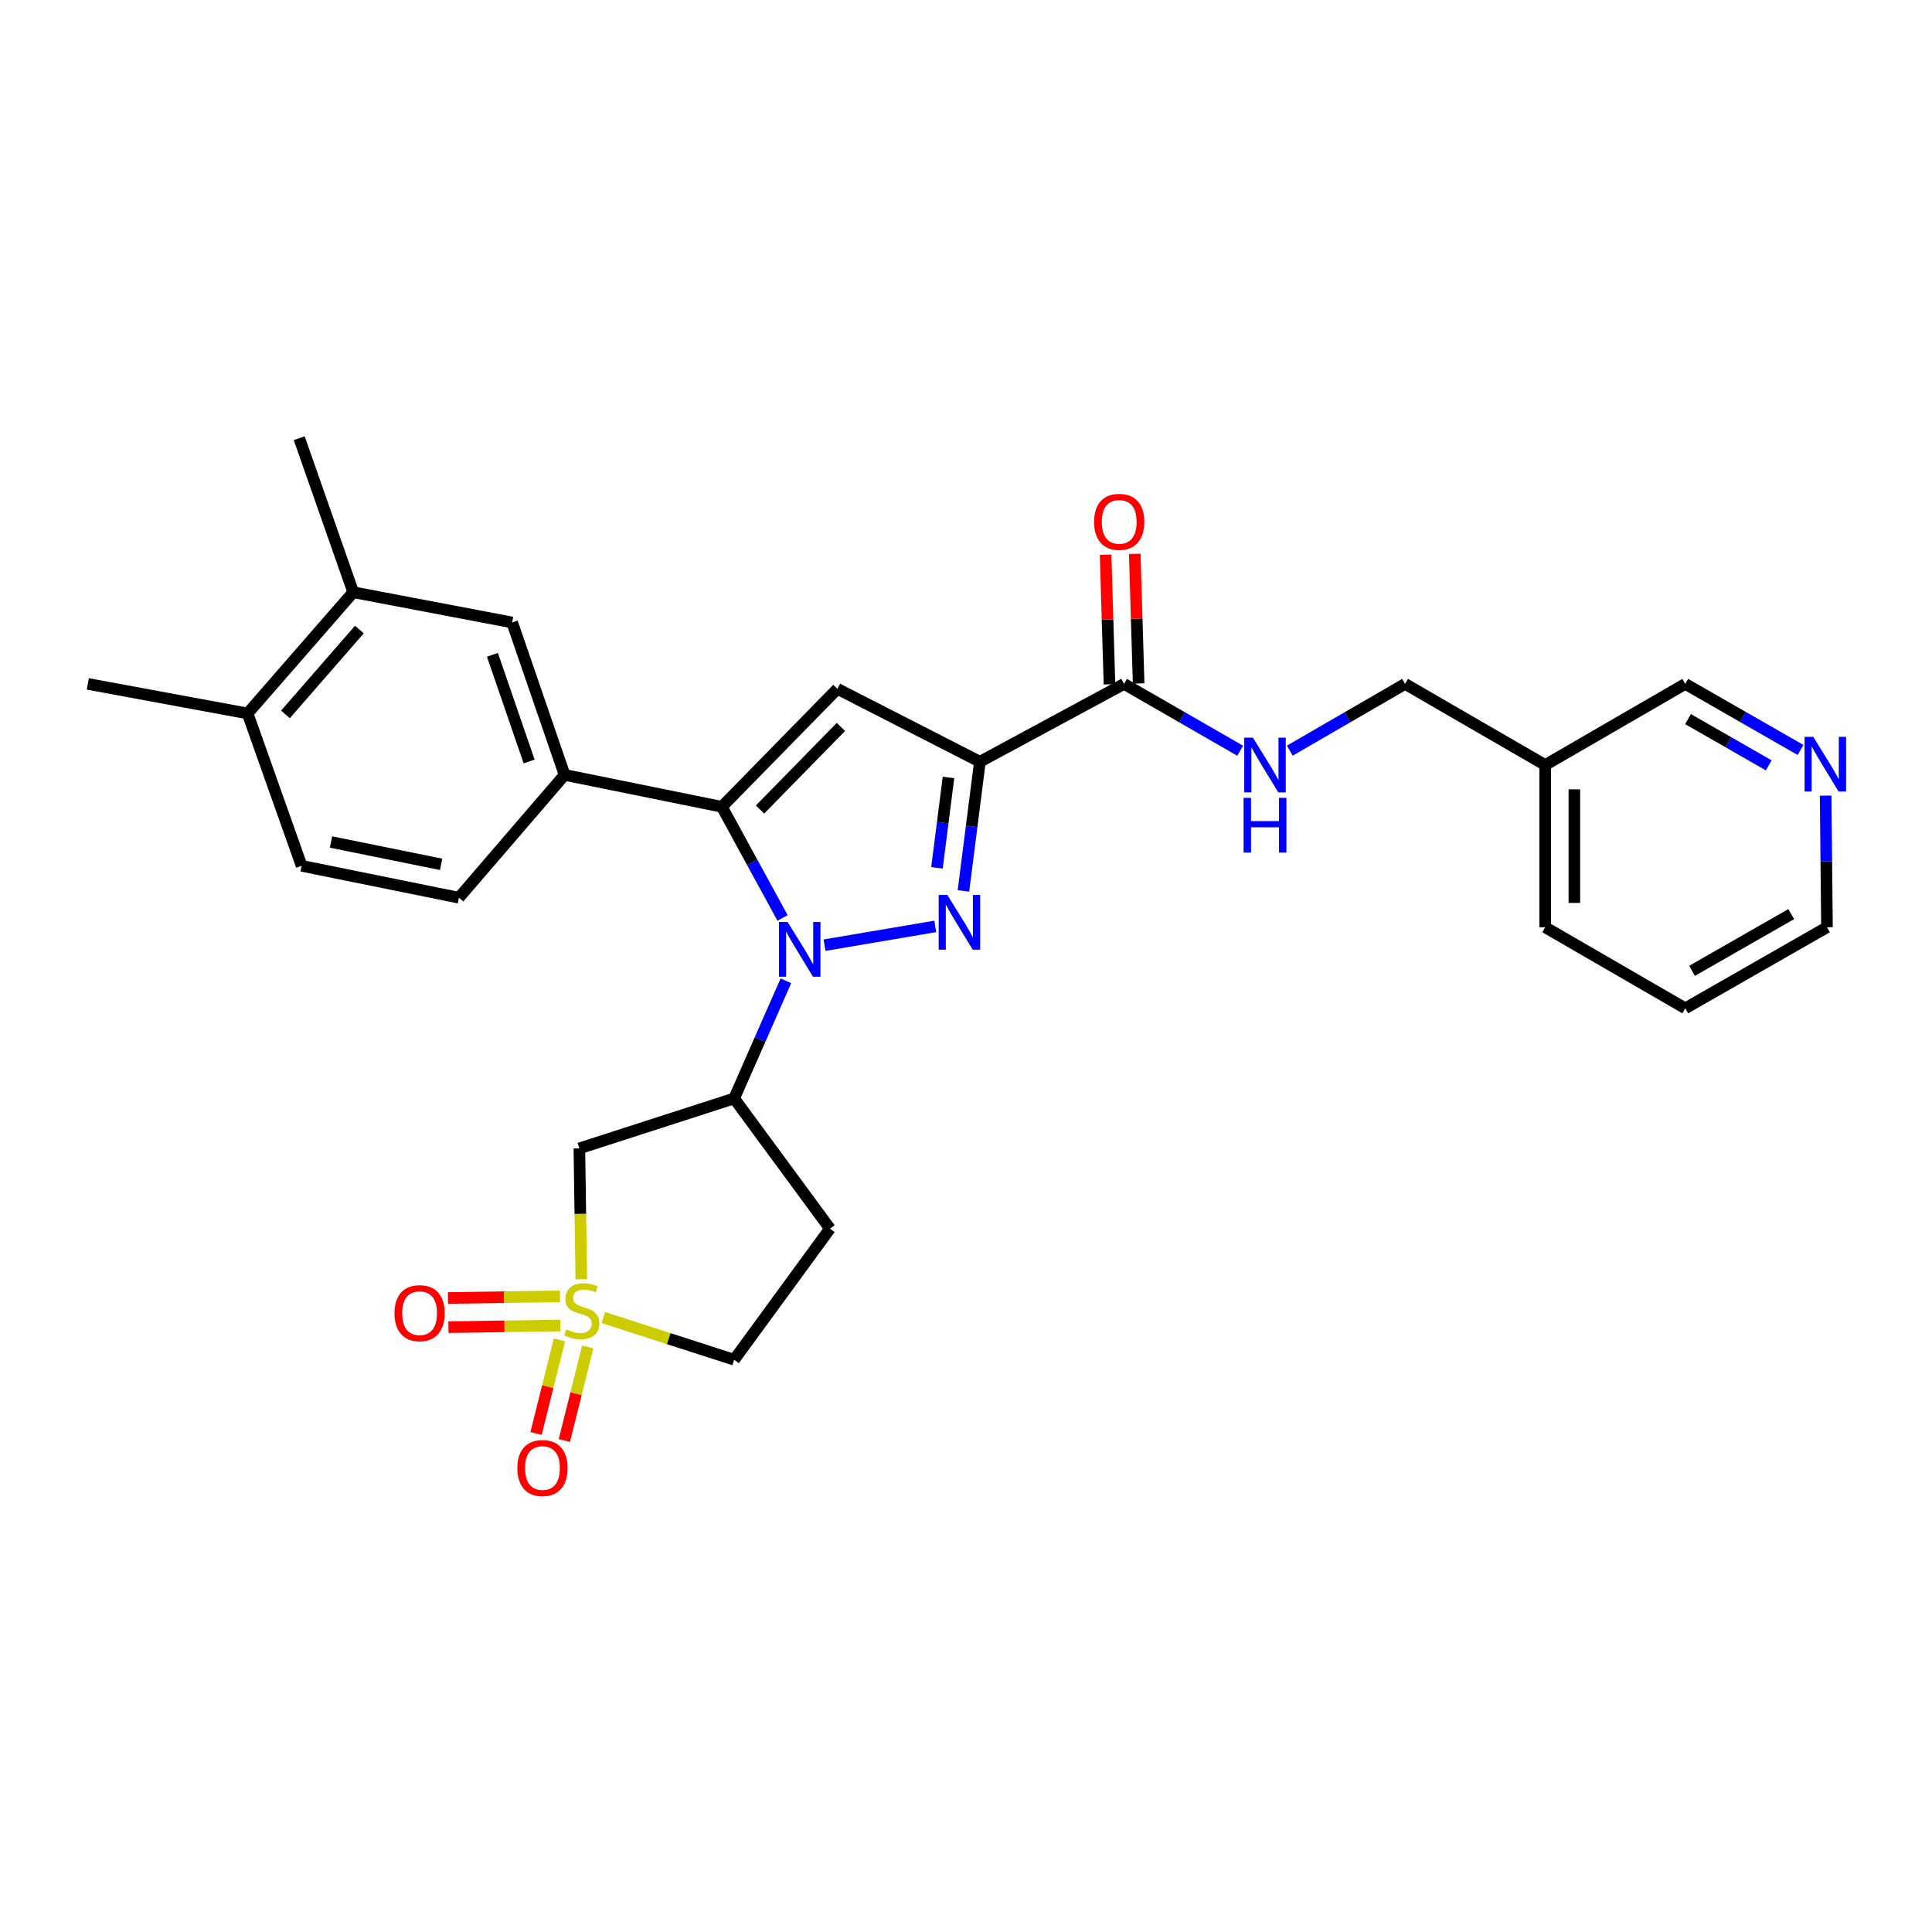 <?xml version='1.0' encoding='iso-8859-1'?>
<svg version='1.1' baseProfile='full'
              xmlns='http://www.w3.org/2000/svg'
                      xmlns:rdkit='http://www.rdkit.org/xml'
                      xmlns:xlink='http://www.w3.org/1999/xlink'
                  xml:space='preserve'
width='1000px' height='1000px' viewBox='0 0 1000 1000'>
<!-- END OF HEADER -->
<rect style='opacity:1.0;fill:#FFFFFF;stroke:none' width='1000' height='1000' x='0' y='0'> </rect>
<path class='bond-0' d='M 426.773,489.221 L 484.093,479.507' style='fill:none;fill-rule:evenodd;stroke:#0000FF;stroke-width:6px;stroke-linecap:butt;stroke-linejoin:miter;stroke-opacity:1' />
<path class='bond-2' d='M 405.057,475.134 L 389.348,446.365' style='fill:none;fill-rule:evenodd;stroke:#0000FF;stroke-width:6px;stroke-linecap:butt;stroke-linejoin:miter;stroke-opacity:1' />
<path class='bond-2' d='M 389.348,446.365 L 373.639,417.595' style='fill:none;fill-rule:evenodd;stroke:#000000;stroke-width:6px;stroke-linecap:butt;stroke-linejoin:miter;stroke-opacity:1' />
<path class='bond-5' d='M 406.779,507.663 L 393.384,538.107' style='fill:none;fill-rule:evenodd;stroke:#0000FF;stroke-width:6px;stroke-linecap:butt;stroke-linejoin:miter;stroke-opacity:1' />
<path class='bond-5' d='M 393.384,538.107 L 379.989,568.552' style='fill:none;fill-rule:evenodd;stroke:#000000;stroke-width:6px;stroke-linecap:butt;stroke-linejoin:miter;stroke-opacity:1' />
<path class='bond-1' d='M 498.674,461.133 L 502.932,427.709' style='fill:none;fill-rule:evenodd;stroke:#0000FF;stroke-width:6px;stroke-linecap:butt;stroke-linejoin:miter;stroke-opacity:1' />
<path class='bond-1' d='M 502.932,427.709 L 507.189,394.284' style='fill:none;fill-rule:evenodd;stroke:#000000;stroke-width:6px;stroke-linecap:butt;stroke-linejoin:miter;stroke-opacity:1' />
<path class='bond-1' d='M 484.973,449.198 L 487.954,425.801' style='fill:none;fill-rule:evenodd;stroke:#0000FF;stroke-width:6px;stroke-linecap:butt;stroke-linejoin:miter;stroke-opacity:1' />
<path class='bond-1' d='M 487.954,425.801 L 490.934,402.404' style='fill:none;fill-rule:evenodd;stroke:#000000;stroke-width:6px;stroke-linecap:butt;stroke-linejoin:miter;stroke-opacity:1' />
<path class='bond-7' d='M 507.189,394.284 L 581.812,353.987' style='fill:none;fill-rule:evenodd;stroke:#000000;stroke-width:6px;stroke-linecap:butt;stroke-linejoin:miter;stroke-opacity:1' />
<path class='bond-29' d='M 507.189,394.284 L 433.431,356.537' style='fill:none;fill-rule:evenodd;stroke:#000000;stroke-width:6px;stroke-linecap:butt;stroke-linejoin:miter;stroke-opacity:1' />
<path class='bond-4' d='M 373.639,417.595 L 433.431,356.537' style='fill:none;fill-rule:evenodd;stroke:#000000;stroke-width:6px;stroke-linecap:butt;stroke-linejoin:miter;stroke-opacity:1' />
<path class='bond-4' d='M 393.396,419.001 L 435.25,376.26' style='fill:none;fill-rule:evenodd;stroke:#000000;stroke-width:6px;stroke-linecap:butt;stroke-linejoin:miter;stroke-opacity:1' />
<path class='bond-8' d='M 373.639,417.595 L 292.23,401.079' style='fill:none;fill-rule:evenodd;stroke:#000000;stroke-width:6px;stroke-linecap:butt;stroke-linejoin:miter;stroke-opacity:1' />
<path class='bond-3' d='M 300.887,662.144 L 300.38,628.274' style='fill:none;fill-rule:evenodd;stroke:#CCCC00;stroke-width:6px;stroke-linecap:butt;stroke-linejoin:miter;stroke-opacity:1' />
<path class='bond-3' d='M 300.38,628.274 L 299.872,594.404' style='fill:none;fill-rule:evenodd;stroke:#000000;stroke-width:6px;stroke-linecap:butt;stroke-linejoin:miter;stroke-opacity:1' />
<path class='bond-11' d='M 289.839,670.981 L 260.863,671.412' style='fill:none;fill-rule:evenodd;stroke:#CCCC00;stroke-width:6px;stroke-linecap:butt;stroke-linejoin:miter;stroke-opacity:1' />
<path class='bond-11' d='M 260.863,671.412 L 231.887,671.844' style='fill:none;fill-rule:evenodd;stroke:#FF0000;stroke-width:6px;stroke-linecap:butt;stroke-linejoin:miter;stroke-opacity:1' />
<path class='bond-11' d='M 290.064,686.078 L 261.088,686.51' style='fill:none;fill-rule:evenodd;stroke:#CCCC00;stroke-width:6px;stroke-linecap:butt;stroke-linejoin:miter;stroke-opacity:1' />
<path class='bond-11' d='M 261.088,686.51 L 232.112,686.941' style='fill:none;fill-rule:evenodd;stroke:#FF0000;stroke-width:6px;stroke-linecap:butt;stroke-linejoin:miter;stroke-opacity:1' />
<path class='bond-12' d='M 289.562,693.51 L 283.507,717.735' style='fill:none;fill-rule:evenodd;stroke:#CCCC00;stroke-width:6px;stroke-linecap:butt;stroke-linejoin:miter;stroke-opacity:1' />
<path class='bond-12' d='M 283.507,717.735 L 277.451,741.961' style='fill:none;fill-rule:evenodd;stroke:#FF0000;stroke-width:6px;stroke-linecap:butt;stroke-linejoin:miter;stroke-opacity:1' />
<path class='bond-12' d='M 304.211,697.172 L 298.155,721.397' style='fill:none;fill-rule:evenodd;stroke:#CCCC00;stroke-width:6px;stroke-linecap:butt;stroke-linejoin:miter;stroke-opacity:1' />
<path class='bond-12' d='M 298.155,721.397 L 292.099,745.622' style='fill:none;fill-rule:evenodd;stroke:#FF0000;stroke-width:6px;stroke-linecap:butt;stroke-linejoin:miter;stroke-opacity:1' />
<path class='bond-30' d='M 312.282,681.961 L 346.136,692.883' style='fill:none;fill-rule:evenodd;stroke:#CCCC00;stroke-width:6px;stroke-linecap:butt;stroke-linejoin:miter;stroke-opacity:1' />
<path class='bond-30' d='M 346.136,692.883 L 379.989,703.805' style='fill:none;fill-rule:evenodd;stroke:#000000;stroke-width:6px;stroke-linecap:butt;stroke-linejoin:miter;stroke-opacity:1' />
<path class='bond-6' d='M 379.989,568.552 L 299.872,594.404' style='fill:none;fill-rule:evenodd;stroke:#000000;stroke-width:6px;stroke-linecap:butt;stroke-linejoin:miter;stroke-opacity:1' />
<path class='bond-13' d='M 379.989,568.552 L 429.598,635.96' style='fill:none;fill-rule:evenodd;stroke:#000000;stroke-width:6px;stroke-linecap:butt;stroke-linejoin:miter;stroke-opacity:1' />
<path class='bond-10' d='M 581.812,353.987 L 611.866,371.283' style='fill:none;fill-rule:evenodd;stroke:#000000;stroke-width:6px;stroke-linecap:butt;stroke-linejoin:miter;stroke-opacity:1' />
<path class='bond-10' d='M 611.866,371.283 L 641.921,388.579' style='fill:none;fill-rule:evenodd;stroke:#0000FF;stroke-width:6px;stroke-linecap:butt;stroke-linejoin:miter;stroke-opacity:1' />
<path class='bond-17' d='M 589.358,353.761 L 588.352,320.211' style='fill:none;fill-rule:evenodd;stroke:#000000;stroke-width:6px;stroke-linecap:butt;stroke-linejoin:miter;stroke-opacity:1' />
<path class='bond-17' d='M 588.352,320.211 L 587.347,286.662' style='fill:none;fill-rule:evenodd;stroke:#FF0000;stroke-width:6px;stroke-linecap:butt;stroke-linejoin:miter;stroke-opacity:1' />
<path class='bond-17' d='M 574.266,354.213 L 573.26,320.664' style='fill:none;fill-rule:evenodd;stroke:#000000;stroke-width:6px;stroke-linecap:butt;stroke-linejoin:miter;stroke-opacity:1' />
<path class='bond-17' d='M 573.26,320.664 L 572.255,287.114' style='fill:none;fill-rule:evenodd;stroke:#FF0000;stroke-width:6px;stroke-linecap:butt;stroke-linejoin:miter;stroke-opacity:1' />
<path class='bond-9' d='M 292.23,401.079 L 265.086,322.187' style='fill:none;fill-rule:evenodd;stroke:#000000;stroke-width:6px;stroke-linecap:butt;stroke-linejoin:miter;stroke-opacity:1' />
<path class='bond-9' d='M 273.881,394.158 L 254.88,338.933' style='fill:none;fill-rule:evenodd;stroke:#000000;stroke-width:6px;stroke-linecap:butt;stroke-linejoin:miter;stroke-opacity:1' />
<path class='bond-16' d='M 292.23,401.079 L 237.53,464.654' style='fill:none;fill-rule:evenodd;stroke:#000000;stroke-width:6px;stroke-linecap:butt;stroke-linejoin:miter;stroke-opacity:1' />
<path class='bond-14' d='M 265.086,322.187 L 182.83,306.534' style='fill:none;fill-rule:evenodd;stroke:#000000;stroke-width:6px;stroke-linecap:butt;stroke-linejoin:miter;stroke-opacity:1' />
<path class='bond-22' d='M 667.599,388.537 L 697.428,371.262' style='fill:none;fill-rule:evenodd;stroke:#0000FF;stroke-width:6px;stroke-linecap:butt;stroke-linejoin:miter;stroke-opacity:1' />
<path class='bond-22' d='M 697.428,371.262 L 727.257,353.987' style='fill:none;fill-rule:evenodd;stroke:#000000;stroke-width:6px;stroke-linecap:butt;stroke-linejoin:miter;stroke-opacity:1' />
<path class='bond-15' d='M 429.598,635.96 L 379.989,703.805' style='fill:none;fill-rule:evenodd;stroke:#000000;stroke-width:6px;stroke-linecap:butt;stroke-linejoin:miter;stroke-opacity:1' />
<path class='bond-24' d='M 182.83,306.534 L 154.872,226.812' style='fill:none;fill-rule:evenodd;stroke:#000000;stroke-width:6px;stroke-linecap:butt;stroke-linejoin:miter;stroke-opacity:1' />
<path class='bond-31' d='M 182.83,306.534 L 128.155,369.279' style='fill:none;fill-rule:evenodd;stroke:#000000;stroke-width:6px;stroke-linecap:butt;stroke-linejoin:miter;stroke-opacity:1' />
<path class='bond-31' d='M 186.012,325.865 L 147.74,369.786' style='fill:none;fill-rule:evenodd;stroke:#000000;stroke-width:6px;stroke-linecap:butt;stroke-linejoin:miter;stroke-opacity:1' />
<path class='bond-20' d='M 237.53,464.654 L 156.122,448.146' style='fill:none;fill-rule:evenodd;stroke:#000000;stroke-width:6px;stroke-linecap:butt;stroke-linejoin:miter;stroke-opacity:1' />
<path class='bond-20' d='M 228.32,447.38 L 171.334,435.824' style='fill:none;fill-rule:evenodd;stroke:#000000;stroke-width:6px;stroke-linecap:butt;stroke-linejoin:miter;stroke-opacity:1' />
<path class='bond-18' d='M 128.155,369.279 L 156.122,448.146' style='fill:none;fill-rule:evenodd;stroke:#000000;stroke-width:6px;stroke-linecap:butt;stroke-linejoin:miter;stroke-opacity:1' />
<path class='bond-26' d='M 128.155,369.279 L 45.455,353.987' style='fill:none;fill-rule:evenodd;stroke:#000000;stroke-width:6px;stroke-linecap:butt;stroke-linejoin:miter;stroke-opacity:1' />
<path class='bond-19' d='M 931.954,388.182 L 902.122,371.084' style='fill:none;fill-rule:evenodd;stroke:#0000FF;stroke-width:6px;stroke-linecap:butt;stroke-linejoin:miter;stroke-opacity:1' />
<path class='bond-19' d='M 902.122,371.084 L 872.291,353.987' style='fill:none;fill-rule:evenodd;stroke:#000000;stroke-width:6px;stroke-linecap:butt;stroke-linejoin:miter;stroke-opacity:1' />
<path class='bond-19' d='M 915.497,396.152 L 894.614,384.184' style='fill:none;fill-rule:evenodd;stroke:#0000FF;stroke-width:6px;stroke-linecap:butt;stroke-linejoin:miter;stroke-opacity:1' />
<path class='bond-19' d='M 894.614,384.184 L 873.732,372.216' style='fill:none;fill-rule:evenodd;stroke:#000000;stroke-width:6px;stroke-linecap:butt;stroke-linejoin:miter;stroke-opacity:1' />
<path class='bond-32' d='M 944.948,411.805 L 945.293,445.875' style='fill:none;fill-rule:evenodd;stroke:#0000FF;stroke-width:6px;stroke-linecap:butt;stroke-linejoin:miter;stroke-opacity:1' />
<path class='bond-32' d='M 945.293,445.875 L 945.638,479.946' style='fill:none;fill-rule:evenodd;stroke:#000000;stroke-width:6px;stroke-linecap:butt;stroke-linejoin:miter;stroke-opacity:1' />
<path class='bond-21' d='M 799.782,395.97 L 727.257,353.987' style='fill:none;fill-rule:evenodd;stroke:#000000;stroke-width:6px;stroke-linecap:butt;stroke-linejoin:miter;stroke-opacity:1' />
<path class='bond-23' d='M 799.782,395.97 L 872.291,353.987' style='fill:none;fill-rule:evenodd;stroke:#000000;stroke-width:6px;stroke-linecap:butt;stroke-linejoin:miter;stroke-opacity:1' />
<path class='bond-27' d='M 799.782,395.97 L 799.782,479.946' style='fill:none;fill-rule:evenodd;stroke:#000000;stroke-width:6px;stroke-linecap:butt;stroke-linejoin:miter;stroke-opacity:1' />
<path class='bond-27' d='M 814.881,408.567 L 814.881,467.349' style='fill:none;fill-rule:evenodd;stroke:#000000;stroke-width:6px;stroke-linecap:butt;stroke-linejoin:miter;stroke-opacity:1' />
<path class='bond-25' d='M 945.638,479.946 L 872.291,521.904' style='fill:none;fill-rule:evenodd;stroke:#000000;stroke-width:6px;stroke-linecap:butt;stroke-linejoin:miter;stroke-opacity:1' />
<path class='bond-25' d='M 927.139,473.133 L 875.796,502.504' style='fill:none;fill-rule:evenodd;stroke:#000000;stroke-width:6px;stroke-linecap:butt;stroke-linejoin:miter;stroke-opacity:1' />
<path class='bond-28' d='M 799.782,479.946 L 872.291,521.904' style='fill:none;fill-rule:evenodd;stroke:#000000;stroke-width:6px;stroke-linecap:butt;stroke-linejoin:miter;stroke-opacity:1' />
<path  class='atom-0' d='M 407.677 477.236
L 416.957 492.236
Q 417.877 493.716, 419.357 496.396
Q 420.837 499.076, 420.917 499.236
L 420.917 477.236
L 424.677 477.236
L 424.677 505.556
L 420.797 505.556
L 410.837 489.156
Q 409.677 487.236, 408.437 485.036
Q 407.237 482.836, 406.877 482.156
L 406.877 505.556
L 403.197 505.556
L 403.197 477.236
L 407.677 477.236
' fill='#0000FF'/>
<path  class='atom-1' d='M 490.343 463.227
L 499.623 478.227
Q 500.543 479.707, 502.023 482.387
Q 503.503 485.067, 503.583 485.227
L 503.583 463.227
L 507.343 463.227
L 507.343 491.547
L 503.463 491.547
L 493.503 475.147
Q 492.343 473.227, 491.103 471.027
Q 489.903 468.827, 489.543 468.147
L 489.543 491.547
L 485.863 491.547
L 485.863 463.227
L 490.343 463.227
' fill='#0000FF'/>
<path  class='atom-4' d='M 293.13 688.083
Q 293.45 688.203, 294.77 688.763
Q 296.09 689.323, 297.53 689.683
Q 299.01 690.003, 300.45 690.003
Q 303.13 690.003, 304.69 688.723
Q 306.25 687.403, 306.25 685.123
Q 306.25 683.563, 305.45 682.603
Q 304.69 681.643, 303.49 681.123
Q 302.29 680.603, 300.29 680.003
Q 297.77 679.243, 296.25 678.523
Q 294.77 677.803, 293.69 676.283
Q 292.65 674.763, 292.65 672.203
Q 292.65 668.643, 295.05 666.443
Q 297.49 664.243, 302.29 664.243
Q 305.57 664.243, 309.29 665.803
L 308.37 668.883
Q 304.97 667.483, 302.41 667.483
Q 299.65 667.483, 298.13 668.643
Q 296.61 669.763, 296.65 671.723
Q 296.65 673.243, 297.41 674.163
Q 298.21 675.083, 299.33 675.603
Q 300.49 676.123, 302.41 676.723
Q 304.97 677.523, 306.49 678.323
Q 308.01 679.123, 309.09 680.763
Q 310.21 682.363, 310.21 685.123
Q 310.21 689.043, 307.57 691.163
Q 304.97 693.243, 300.61 693.243
Q 298.09 693.243, 296.17 692.683
Q 294.29 692.163, 292.05 691.243
L 293.13 688.083
' fill='#CCCC00'/>
<path  class='atom-11' d='M 648.505 381.81
L 657.785 396.81
Q 658.705 398.29, 660.185 400.97
Q 661.665 403.65, 661.745 403.81
L 661.745 381.81
L 665.505 381.81
L 665.505 410.13
L 661.625 410.13
L 651.665 393.73
Q 650.505 391.81, 649.265 389.61
Q 648.065 387.41, 647.705 386.73
L 647.705 410.13
L 644.025 410.13
L 644.025 381.81
L 648.505 381.81
' fill='#0000FF'/>
<path  class='atom-11' d='M 643.685 412.962
L 647.525 412.962
L 647.525 425.002
L 662.005 425.002
L 662.005 412.962
L 665.845 412.962
L 665.845 441.282
L 662.005 441.282
L 662.005 428.202
L 647.525 428.202
L 647.525 441.282
L 643.685 441.282
L 643.685 412.962
' fill='#0000FF'/>
<path  class='atom-12' d='M 204.18 679.693
Q 204.18 672.893, 207.54 669.093
Q 210.9 665.293, 217.18 665.293
Q 223.46 665.293, 226.82 669.093
Q 230.18 672.893, 230.18 679.693
Q 230.18 686.573, 226.78 690.493
Q 223.38 694.373, 217.18 694.373
Q 210.94 694.373, 207.54 690.493
Q 204.18 686.613, 204.18 679.693
M 217.18 691.173
Q 221.5 691.173, 223.82 688.293
Q 226.18 685.373, 226.18 679.693
Q 226.18 674.133, 223.82 671.333
Q 221.5 668.493, 217.18 668.493
Q 212.86 668.493, 210.5 671.293
Q 208.18 674.093, 208.18 679.693
Q 208.18 685.413, 210.5 688.293
Q 212.86 691.173, 217.18 691.173
' fill='#FF0000'/>
<path  class='atom-13' d='M 267.78 759.852
Q 267.78 753.052, 271.14 749.252
Q 274.5 745.452, 280.78 745.452
Q 287.06 745.452, 290.42 749.252
Q 293.78 753.052, 293.78 759.852
Q 293.78 766.732, 290.38 770.652
Q 286.98 774.532, 280.78 774.532
Q 274.54 774.532, 271.14 770.652
Q 267.78 766.772, 267.78 759.852
M 280.78 771.332
Q 285.1 771.332, 287.42 768.452
Q 289.78 765.532, 289.78 759.852
Q 289.78 754.292, 287.42 751.492
Q 285.1 748.652, 280.78 748.652
Q 276.46 748.652, 274.1 751.452
Q 271.78 754.252, 271.78 759.852
Q 271.78 765.572, 274.1 768.452
Q 276.46 771.332, 280.78 771.332
' fill='#FF0000'/>
<path  class='atom-18' d='M 566.295 270.108
Q 566.295 263.308, 569.655 259.508
Q 573.015 255.708, 579.295 255.708
Q 585.575 255.708, 588.935 259.508
Q 592.295 263.308, 592.295 270.108
Q 592.295 276.988, 588.895 280.908
Q 585.495 284.788, 579.295 284.788
Q 573.055 284.788, 569.655 280.908
Q 566.295 277.028, 566.295 270.108
M 579.295 281.588
Q 583.615 281.588, 585.935 278.708
Q 588.295 275.788, 588.295 270.108
Q 588.295 264.548, 585.935 261.748
Q 583.615 258.908, 579.295 258.908
Q 574.975 258.908, 572.615 261.708
Q 570.295 264.508, 570.295 270.108
Q 570.295 275.828, 572.615 278.708
Q 574.975 281.588, 579.295 281.588
' fill='#FF0000'/>
<path  class='atom-20' d='M 938.523 381.374
L 947.803 396.374
Q 948.723 397.854, 950.203 400.534
Q 951.683 403.214, 951.763 403.374
L 951.763 381.374
L 955.523 381.374
L 955.523 409.694
L 951.643 409.694
L 941.683 393.294
Q 940.523 391.374, 939.283 389.174
Q 938.083 386.974, 937.723 386.294
L 937.723 409.694
L 934.043 409.694
L 934.043 381.374
L 938.523 381.374
' fill='#0000FF'/>
</svg>
